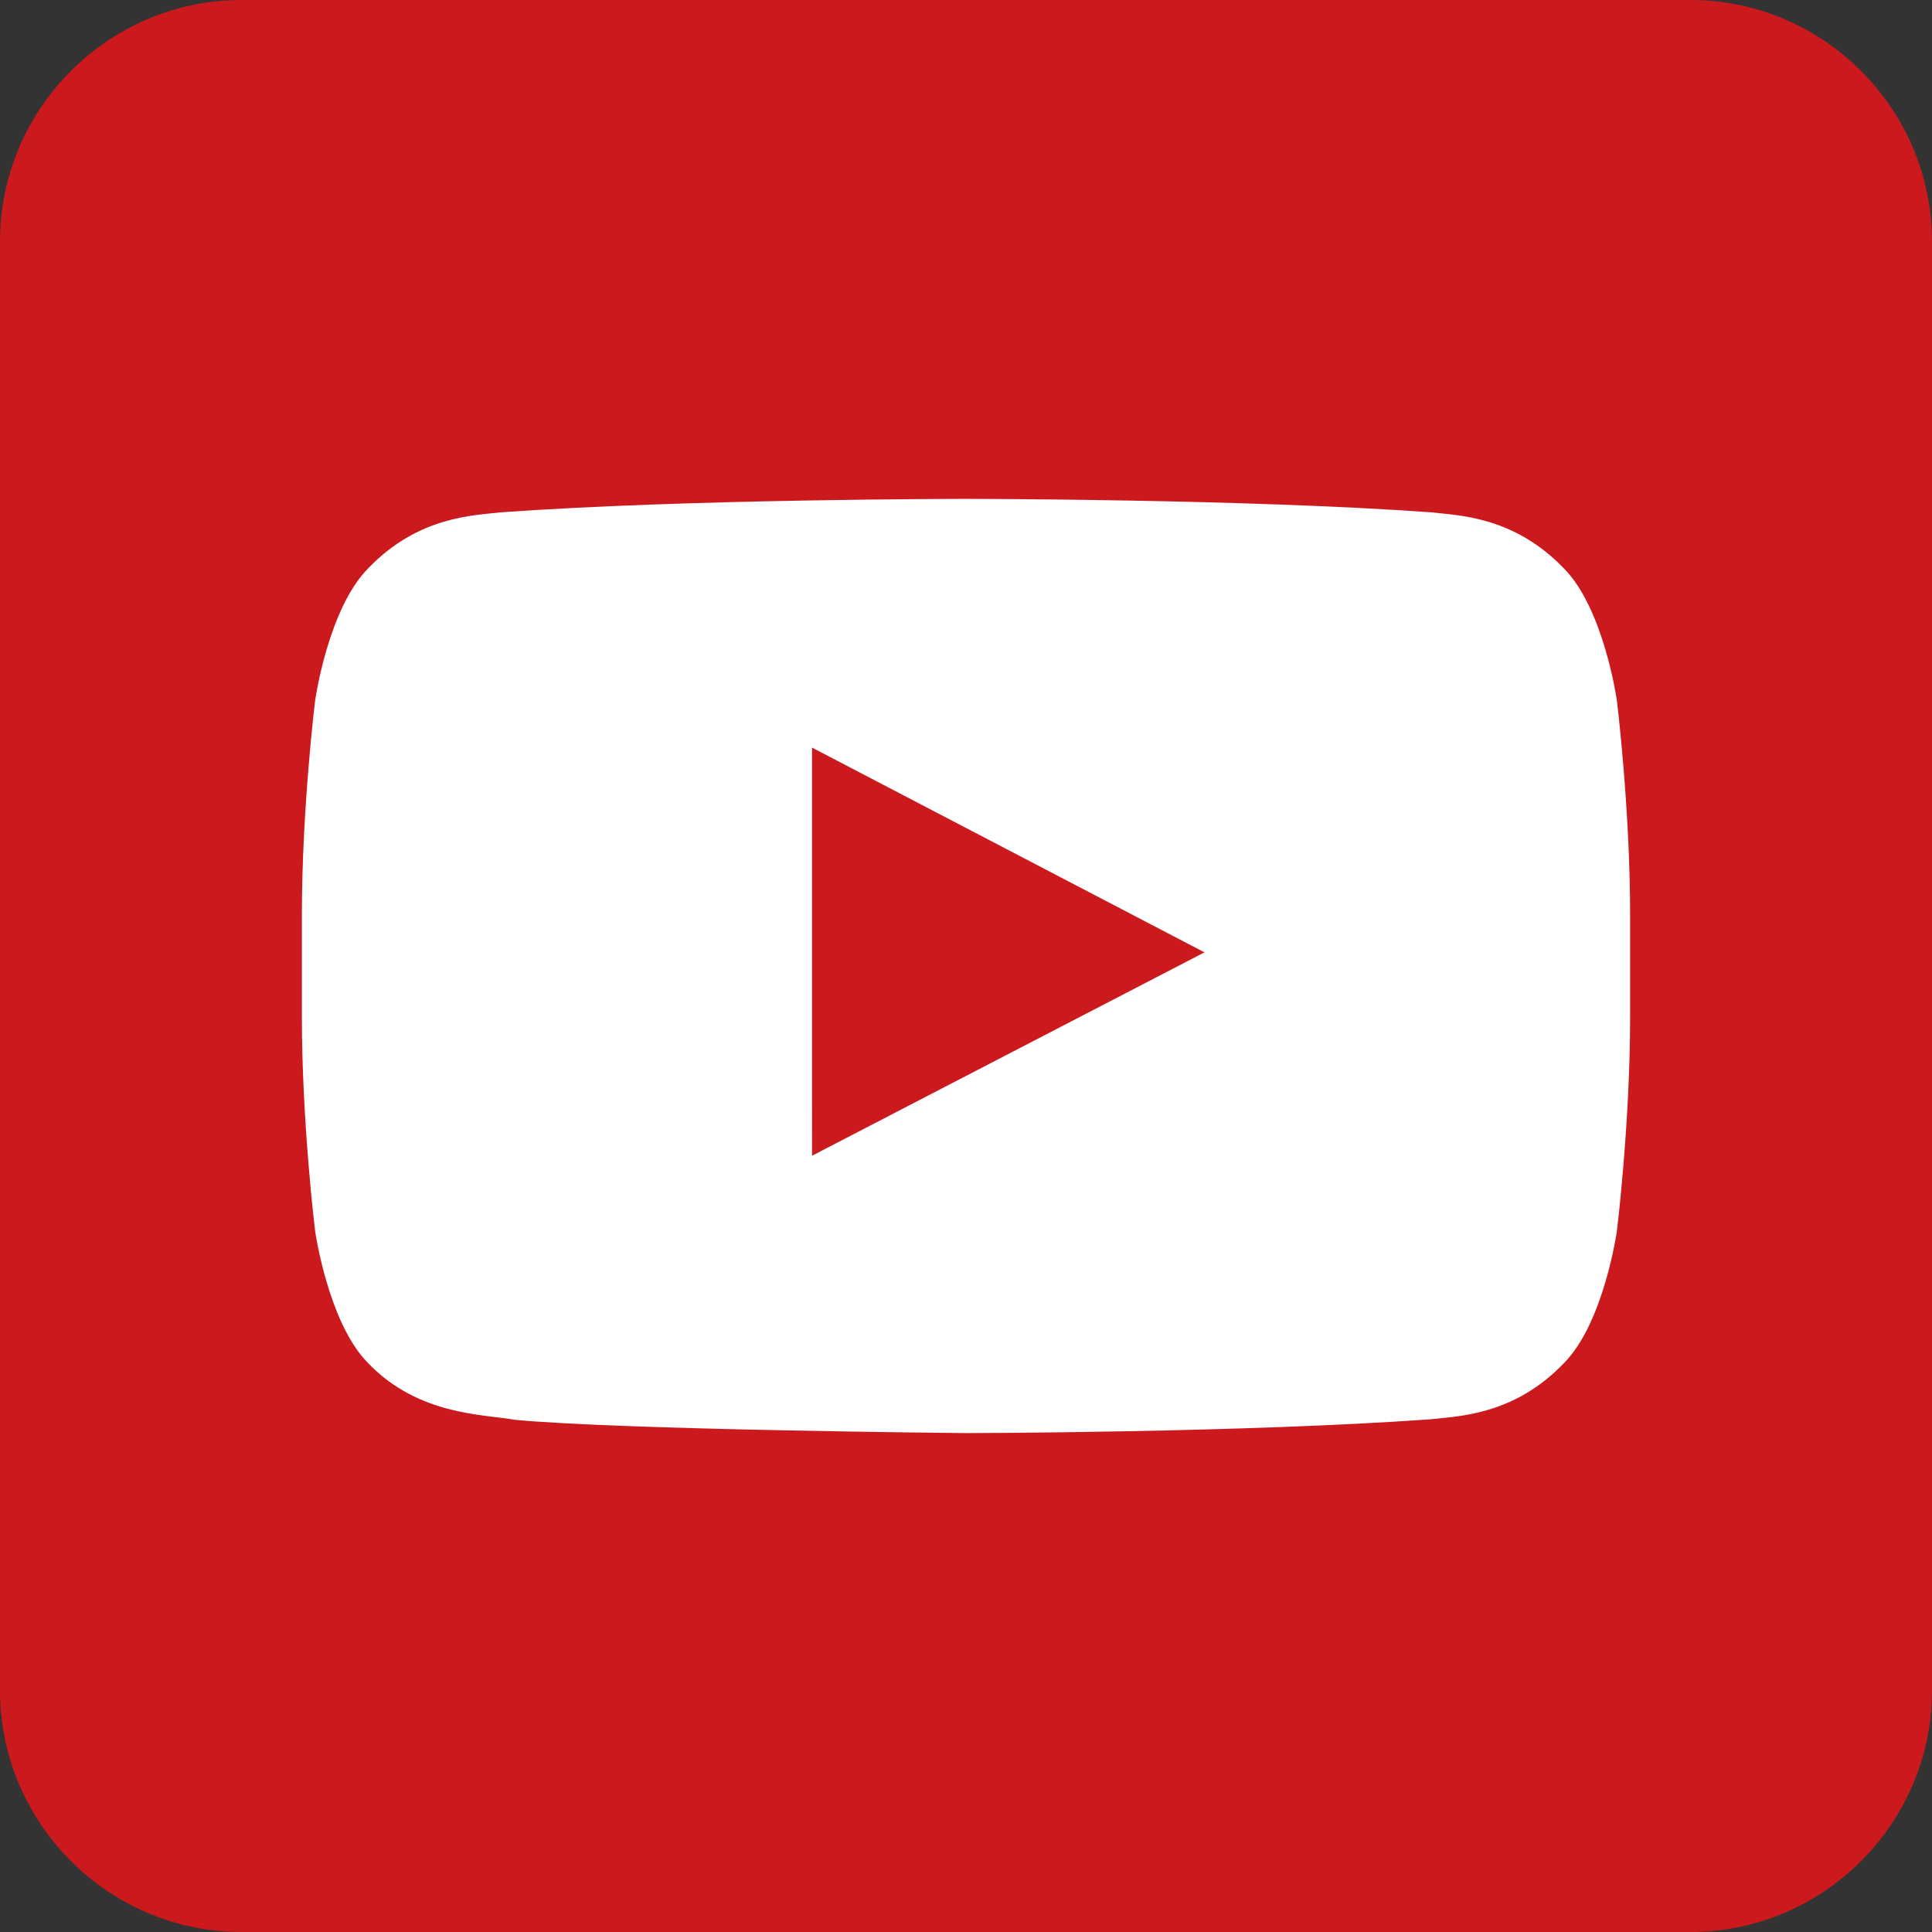 <svg xmlns="http://www.w3.org/2000/svg" xml:space="preserve" viewBox="0 0 128 128"><rect x="0" y="0" width="128" height="128" fill="#333333" stroke="none"/><path fill="#CC191E" d="M128 112c0 8.8-7.2 16-16 16H16c-8.8 0-16-7.2-16-16V16C0 7.2 7.2 0 16 0h96c8.8 0 16 7.2 16 16v96z"/><path fill="#FFF" d="M107.122 46.404s-.86-6.064-3.499-8.733c-3.348-3.506-7.098-3.523-8.816-3.728-12.312-.891-30.787-.891-30.787-.891h-.04s-18.474 0-30.787.891c-1.721.204-5.469.221-8.816 3.728-2.639 2.669-3.498 8.733-3.498 8.733S20 53.525 20 60.647v6.677c0 7.119.879 14.242.879 14.242s.859 6.062 3.498 8.732c3.348 3.508 7.745 3.396 9.702 3.764 7.041.676 29.922.885 29.922.885s18.49-.028 30.806-.918c1.721-.206 5.471-.223 8.817-3.729 2.64-2.672 3.499-8.733 3.499-8.733s.877-7.122.877-14.243v-6.677c0-7.122-.878-14.243-.878-14.243m-53.32 30.165-.003-27.038 26 13.565-25.997 13.473z"/></svg>